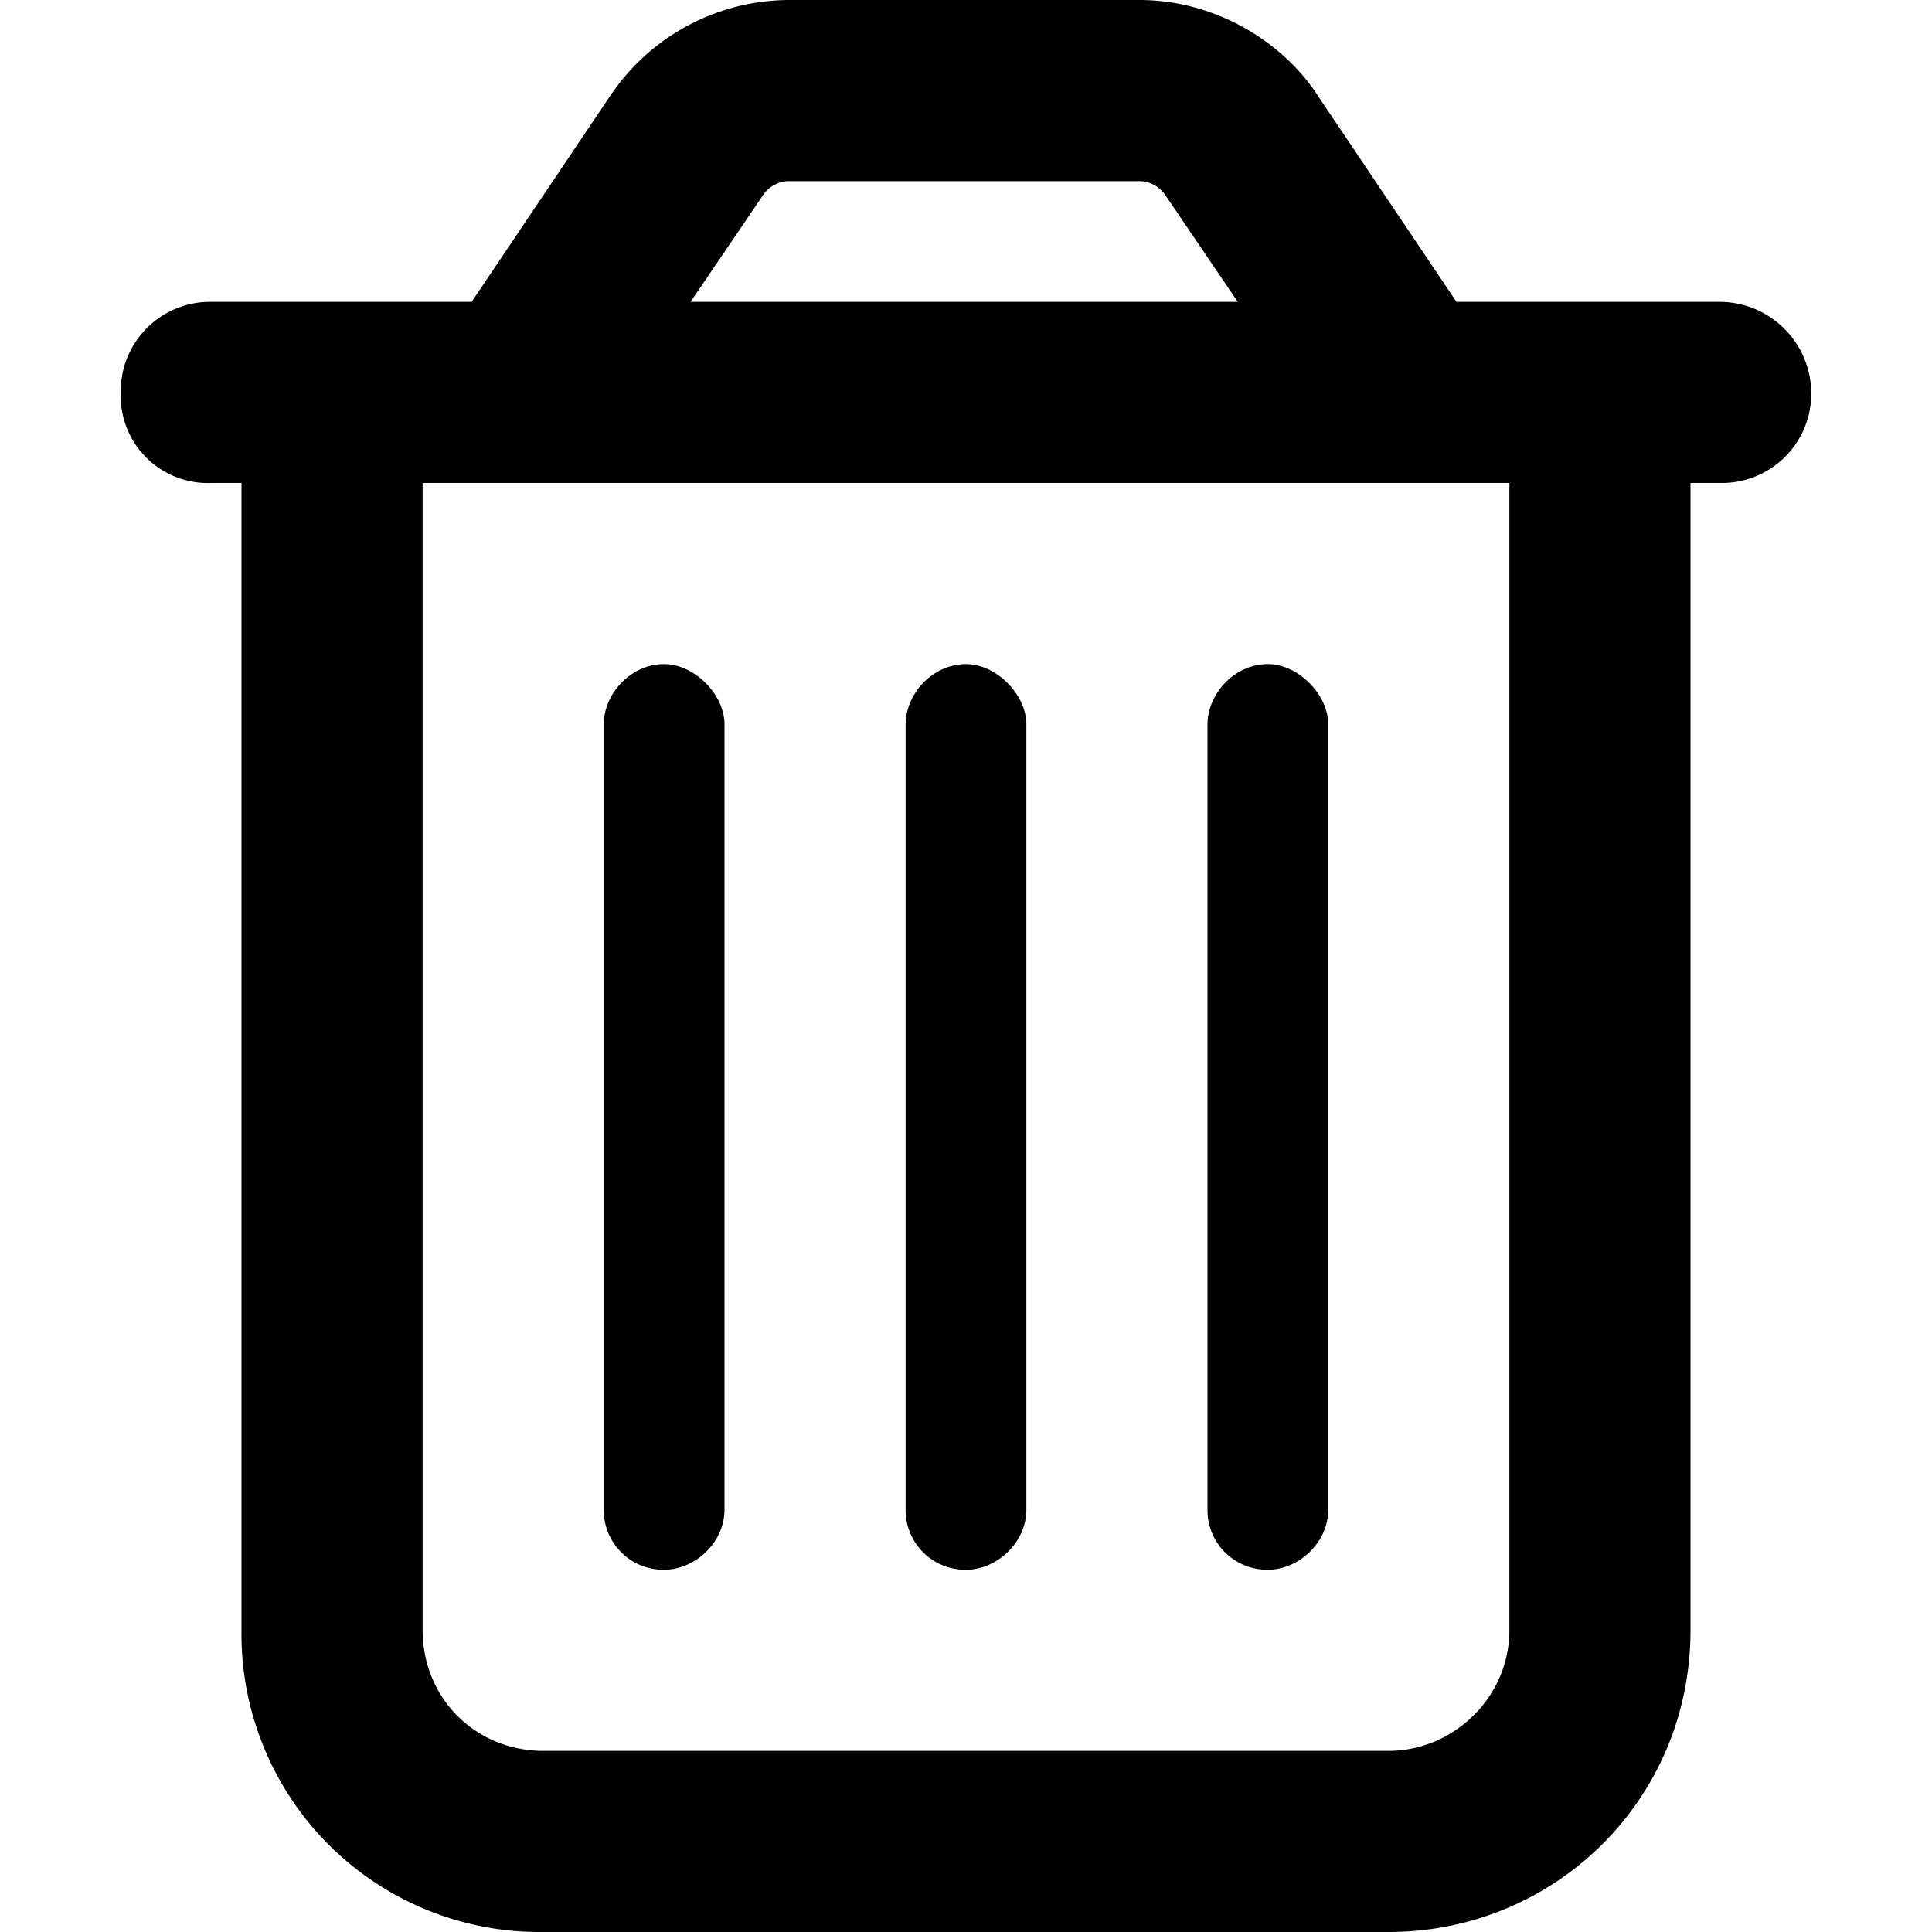 <svg id="icon-bin" xmlns="http://www.w3.org/2000/svg" viewBox="0 0 16 16"><!--! trash-can (regular): Font Awesome Pro 6.4.0 --><path d="M6 12.5c0 .281-.25.5-.5.5a.494.494 0 0 1-.5-.5V6c0-.25.219-.5.5-.5.25 0 .5.25.5.5v6.5Zm2.5 0c0 .281-.25.5-.5.5a.494.494 0 0 1-.5-.5V6c0-.25.219-.5.5-.5.25 0 .5.25.5.5v6.5Zm2.5 0c0 .281-.25.5-.5.5a.494.494 0 0 1-.5-.5V6c0-.25.219-.5.5-.5.25 0 .5.25.5.5v6.5ZM10.906.781 12.062 2.5h2.188a.76.76 0 0 1 .75.75.74.74 0 0 1-.75.75H14v9.5c0 1.406-1.125 2.5-2.5 2.5h-7A2.468 2.468 0 0 1 2 13.5V4h-.25A.722.722 0 0 1 1 3.25a.74.74 0 0 1 .75-.75h2.156L5.062.781A1.792 1.792 0 0 1 6.532 0h2.905c.594 0 1.157.313 1.47.781ZM5.72 2.5h4.531l-.594-.875a.263.263 0 0 0-.219-.125H6.531a.263.263 0 0 0-.218.125l-.594.875ZM3.5 13.5c0 .563.438 1 1 1h7c.531 0 1-.438 1-1V4h-9v9.5Z"/></svg>
